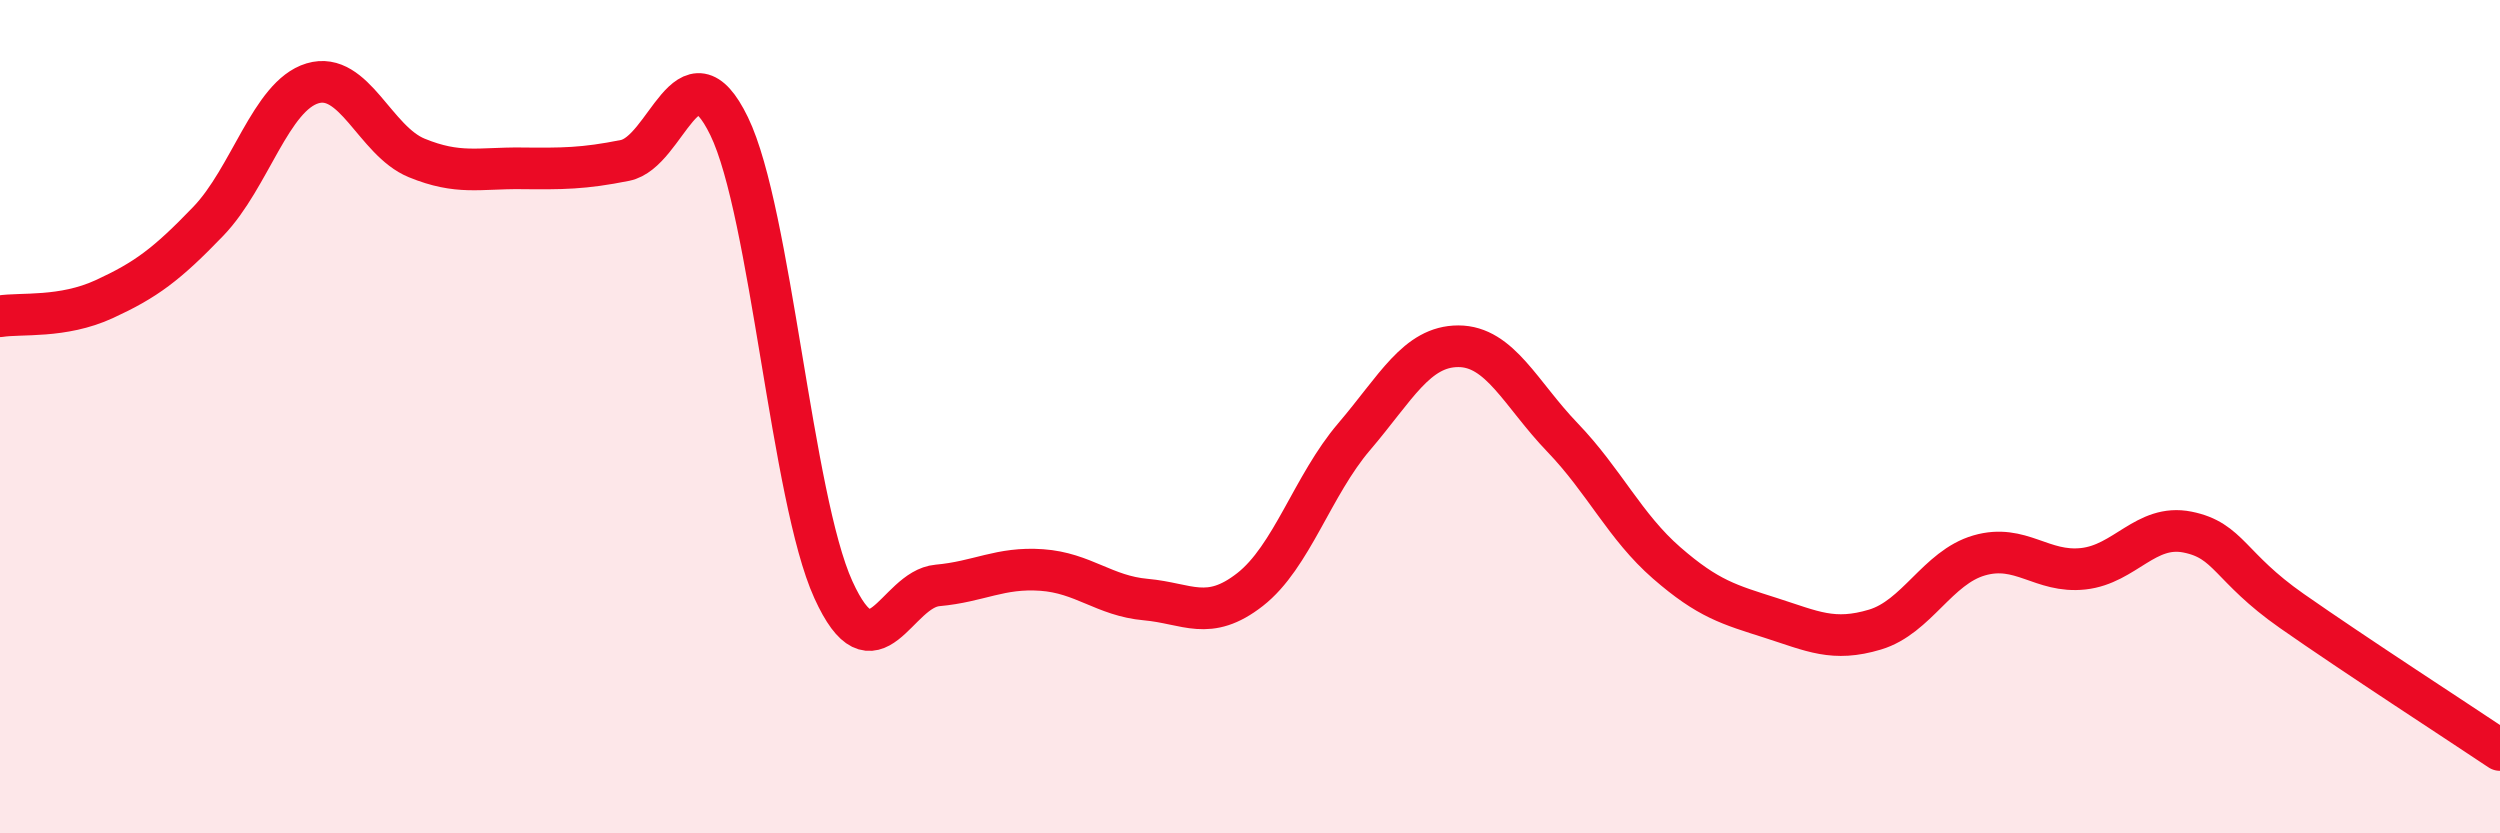 
    <svg width="60" height="20" viewBox="0 0 60 20" xmlns="http://www.w3.org/2000/svg">
      <path
        d="M 0,7.59 C 0.5,7.51 1.5,7.64 2.5,7.18 C 3.5,6.72 4,6.35 5,5.31 C 6,4.27 6.5,2.3 7.5,2 C 8.5,1.7 9,3.38 10,3.79 C 11,4.2 11.5,4.03 12.5,4.04 C 13.5,4.05 14,4.05 15,3.85 C 16,3.65 16.5,0.97 17.5,3.03 C 18.5,5.09 19,11.95 20,14.15 C 21,16.35 21.5,14.14 22.5,14.05 C 23.5,13.96 24,13.61 25,13.68 C 26,13.75 26.5,14.3 27.5,14.39 C 28.5,14.48 29,14.93 30,14.15 C 31,13.37 31.5,11.65 32.5,10.48 C 33.5,9.31 34,8.31 35,8.31 C 36,8.31 36.5,9.46 37.5,10.5 C 38.5,11.54 39,12.64 40,13.51 C 41,14.38 41.5,14.51 42.5,14.83 C 43.5,15.15 44,15.41 45,15.11 C 46,14.81 46.5,13.62 47.5,13.33 C 48.5,13.04 49,13.76 50,13.65 C 51,13.54 51.5,12.57 52.5,12.77 C 53.5,12.97 53.5,13.61 55,14.66 C 56.5,15.71 59,17.33 60,18L60 20L0 20Z"
        fill="#EB0A25"
        opacity="0.1"
        stroke-linecap="round"
        stroke-linejoin="round"
      />
      <path
        d="M 0,7.59 C 0.5,7.51 1.5,7.64 2.5,7.18 C 3.5,6.72 4,6.35 5,5.31 C 6,4.27 6.5,2.3 7.5,2 C 8.5,1.7 9,3.38 10,3.79 C 11,4.2 11.5,4.03 12.5,4.04 C 13.5,4.05 14,4.05 15,3.85 C 16,3.65 16.5,0.97 17.5,3.03 C 18.5,5.09 19,11.95 20,14.15 C 21,16.35 21.5,14.14 22.5,14.05 C 23.5,13.96 24,13.61 25,13.68 C 26,13.75 26.5,14.3 27.5,14.39 C 28.5,14.48 29,14.93 30,14.15 C 31,13.37 31.5,11.65 32.5,10.48 C 33.5,9.31 34,8.31 35,8.31 C 36,8.31 36.5,9.46 37.5,10.5 C 38.5,11.54 39,12.64 40,13.51 C 41,14.38 41.5,14.51 42.5,14.83 C 43.5,15.15 44,15.41 45,15.11 C 46,14.81 46.5,13.62 47.5,13.33 C 48.5,13.04 49,13.76 50,13.65 C 51,13.54 51.5,12.57 52.5,12.77 C 53.5,12.97 53.5,13.61 55,14.66 C 56.5,15.71 59,17.33 60,18"
        stroke="#EB0A25"
        stroke-width="1"
        fill="none"
        stroke-linecap="round"
        stroke-linejoin="round"
      />
    </svg>
  